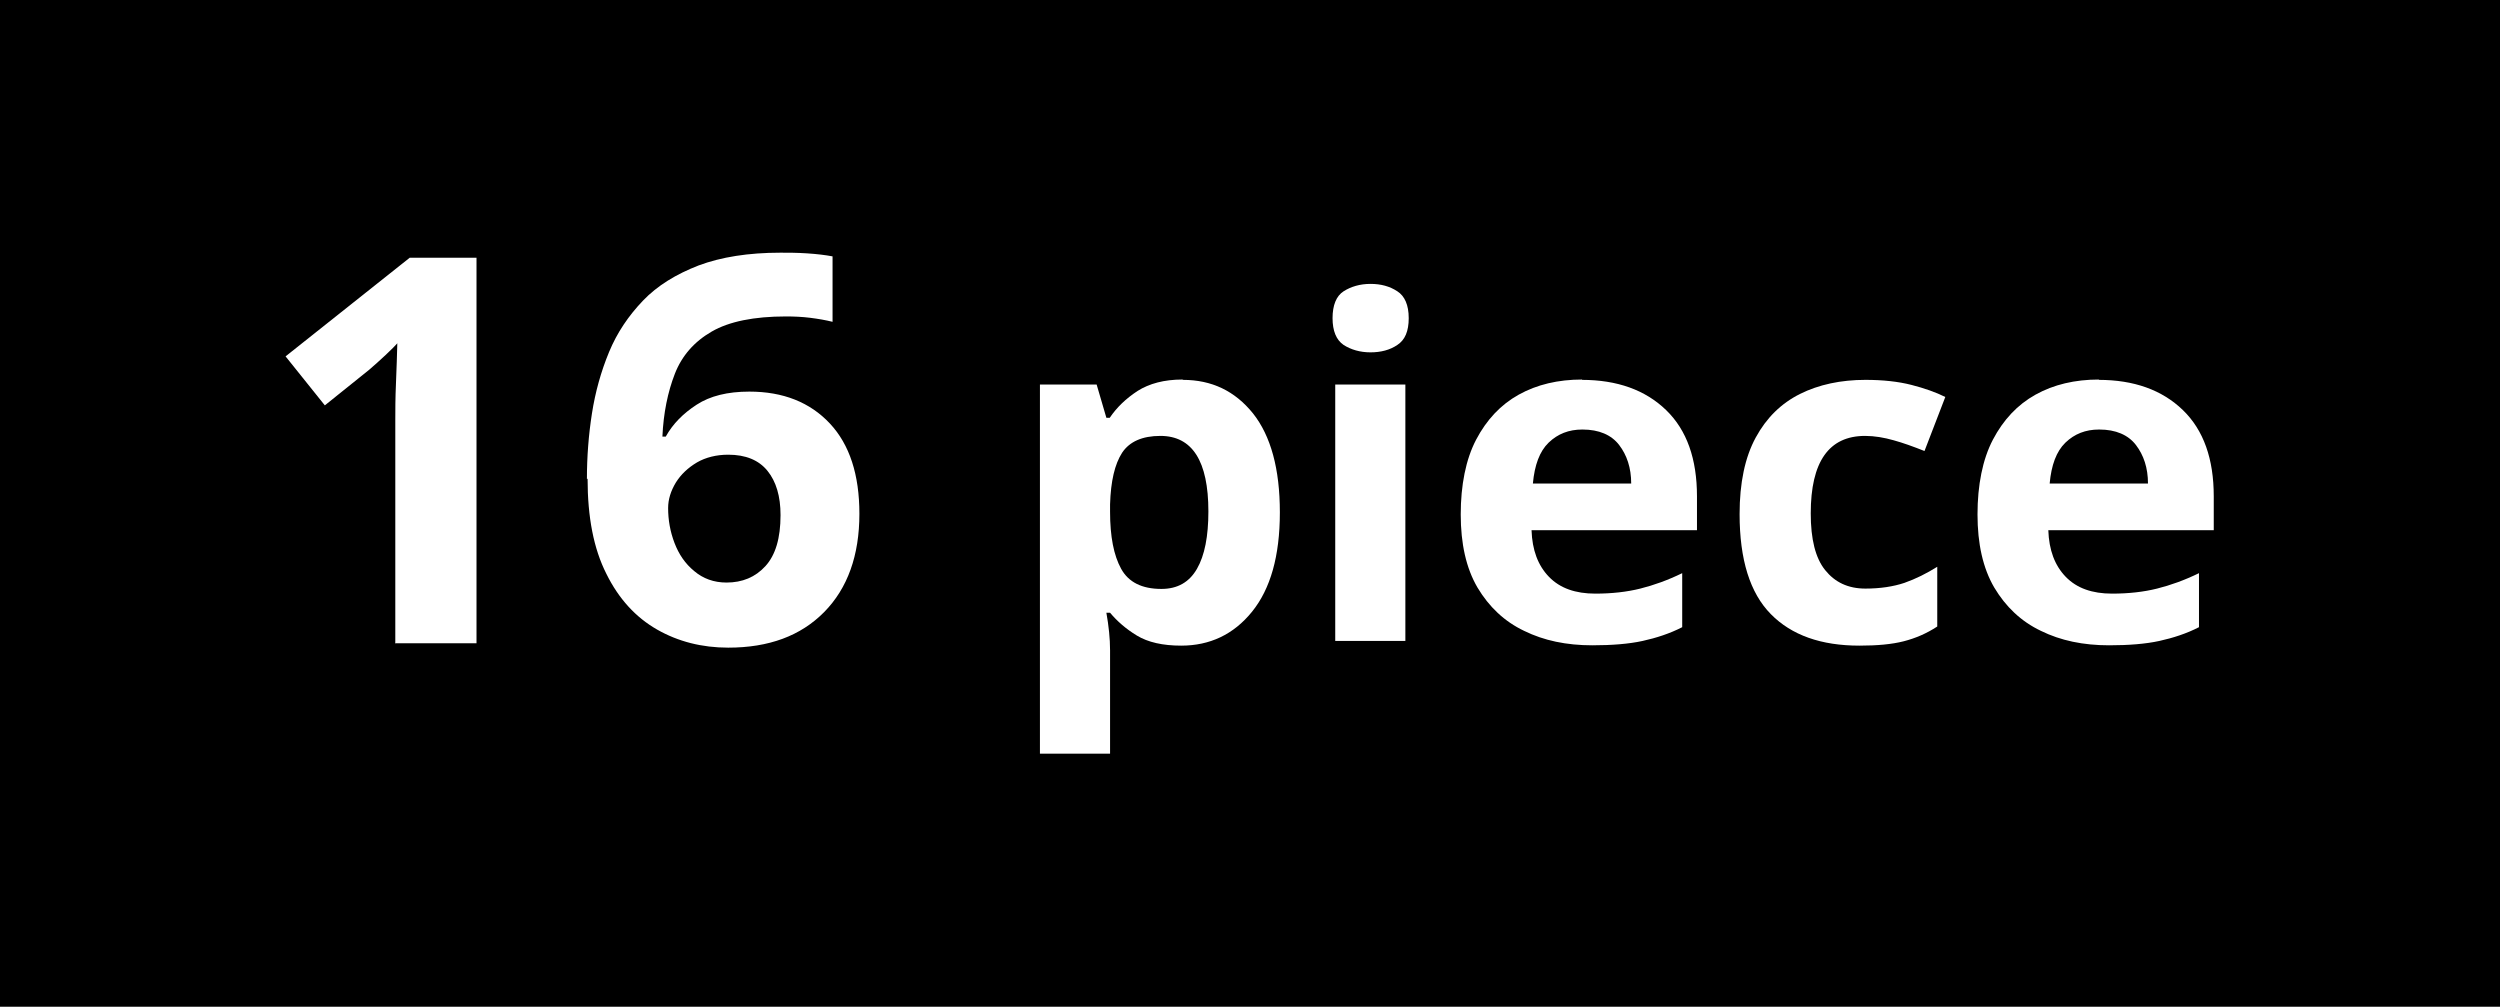 <?xml version="1.0" encoding="UTF-8"?>
<svg id="Layer_1" data-name="Layer 1" xmlns="http://www.w3.org/2000/svg" viewBox="0 0 74.5 30">
  <defs>
    <style>
      .cls-1 {
        fill: #fff;
      }
    </style>
  </defs>
  <rect x="-.25" width="75" height="30"/>
  <g>
    <path class="cls-1" d="M35.25,11.32c.86,0,1.55.33,2.09,1,.53.67.8,1.65.8,2.95s-.28,2.28-.83,2.96-1.26,1.01-2.11,1.01c-.55,0-.99-.1-1.32-.3-.33-.2-.59-.43-.8-.68h-.11c.07.39.11.77.11,1.12v3.08h-2.09v-11h1.69l.29.99h.1c.21-.31.48-.57.83-.8.35-.22.79-.34,1.34-.34ZM34.58,12.99c-.54,0-.92.17-1.14.5-.22.34-.34.85-.36,1.54v.22c0,.74.11,1.3.33,1.7.22.4.62.6,1.2.6.48,0,.83-.2,1.06-.6.23-.4.34-.97.34-1.71,0-1.5-.48-2.25-1.43-2.25Z"/>
    <path class="cls-1" d="M40.84,8.46c.31,0,.57.07.8.22.22.14.34.41.34.8s-.11.65-.34.8c-.22.15-.49.22-.8.22s-.58-.08-.8-.22c-.22-.15-.33-.42-.33-.8s.11-.66.33-.8.49-.22.8-.22ZM41.88,11.46v7.64h-2.09v-7.64h2.09Z"/>
    <path class="cls-1" d="M47.14,11.32c1.05,0,1.89.3,2.51.9.62.6.92,1.46.92,2.57v1.01h-4.93c.02.59.19,1.05.52,1.39.33.34.79.5,1.38.5.49,0,.94-.05,1.34-.15.4-.1.82-.25,1.25-.46v1.61c-.37.19-.77.32-1.18.41s-.92.13-1.5.13c-.77,0-1.44-.14-2.03-.43-.59-.28-1.05-.72-1.39-1.29-.34-.58-.5-1.31-.5-2.18s.15-1.64.46-2.23.73-1.04,1.27-1.34c.54-.3,1.17-.45,1.89-.45ZM47.15,12.8c-.4,0-.73.13-1,.39-.27.26-.42.67-.47,1.22h2.93c0-.47-.13-.85-.36-1.15-.23-.3-.6-.46-1.09-.46Z"/>
    <path class="cls-1" d="M55.41,19.24c-1.14,0-2.02-.31-2.64-.94-.62-.63-.93-1.62-.93-2.98,0-.93.16-1.69.48-2.28.32-.59.76-1.02,1.32-1.3.56-.28,1.22-.42,1.95-.42.52,0,.98.05,1.37.15.39.1.73.22,1.01.36l-.62,1.61c-.33-.13-.63-.24-.92-.32-.28-.08-.57-.13-.85-.13-1.08,0-1.62.77-1.62,2.31,0,.77.14,1.33.43,1.69.29.36.68.55,1.2.55.44,0,.83-.06,1.16-.17.34-.12.66-.28.98-.48v1.78c-.32.21-.65.35-1,.44-.35.09-.79.13-1.32.13Z"/>
    <path class="cls-1" d="M62.54,11.32c1.05,0,1.89.3,2.51.9.62.6.92,1.46.92,2.57v1.01h-4.93c.02.59.19,1.05.52,1.39.33.34.79.5,1.38.5.49,0,.94-.05,1.34-.15.4-.1.82-.25,1.25-.46v1.61c-.37.19-.77.32-1.18.41s-.92.13-1.5.13c-.77,0-1.44-.14-2.03-.43-.59-.28-1.05-.72-1.39-1.29-.34-.58-.5-1.31-.5-2.18s.15-1.64.46-2.23.73-1.04,1.27-1.34c.54-.3,1.17-.45,1.89-.45ZM62.55,12.8c-.4,0-.73.13-1,.39-.27.26-.42.67-.47,1.22h2.93c0-.47-.13-.85-.36-1.15-.23-.3-.6-.46-1.09-.46Z"/>
    <g>
      <path class="cls-1" d="M11.78,19.15v-6.64c0-.28,0-.64.02-1.09s.03-.85.04-1.19c-.05.06-.17.18-.35.35-.18.17-.34.31-.49.44l-1.32,1.06-1.17-1.46,3.7-2.94h1.99v11.49h-2.43Z"/>
      <path class="cls-1" d="M17.49,14.28c0-.67.05-1.32.15-1.96.1-.64.27-1.25.51-1.83s.58-1.08,1.01-1.53c.43-.45.99-.79,1.66-1.05.67-.25,1.48-.38,2.44-.38.23,0,.49,0,.79.02s.55.05.76.09v1.95c-.2-.05-.43-.09-.67-.12-.24-.03-.48-.04-.72-.04-.95,0-1.69.15-2.21.45-.52.3-.89.72-1.1,1.26-.21.54-.34,1.17-.37,1.87h.1c.21-.38.52-.69.92-.95.4-.26.92-.39,1.57-.39,1.01,0,1.81.32,2.4.95.59.63.88,1.53.88,2.69,0,1.24-.35,2.22-1.05,2.93-.7.71-1.65,1.06-2.86,1.06-.78,0-1.49-.18-2.12-.54-.63-.36-1.14-.91-1.51-1.66-.38-.75-.56-1.69-.56-2.84ZM21.65,17.36c.47,0,.86-.16,1.16-.49s.45-.83.45-1.52c0-.56-.13-1-.39-1.32-.26-.32-.65-.48-1.17-.48-.35,0-.67.08-.93.23-.27.16-.48.36-.63.6-.15.25-.23.5-.23.76,0,.35.06.7.19,1.04.13.34.32.62.59.84.26.22.58.34.96.34Z"/>
    </g>
  </g>
</svg>